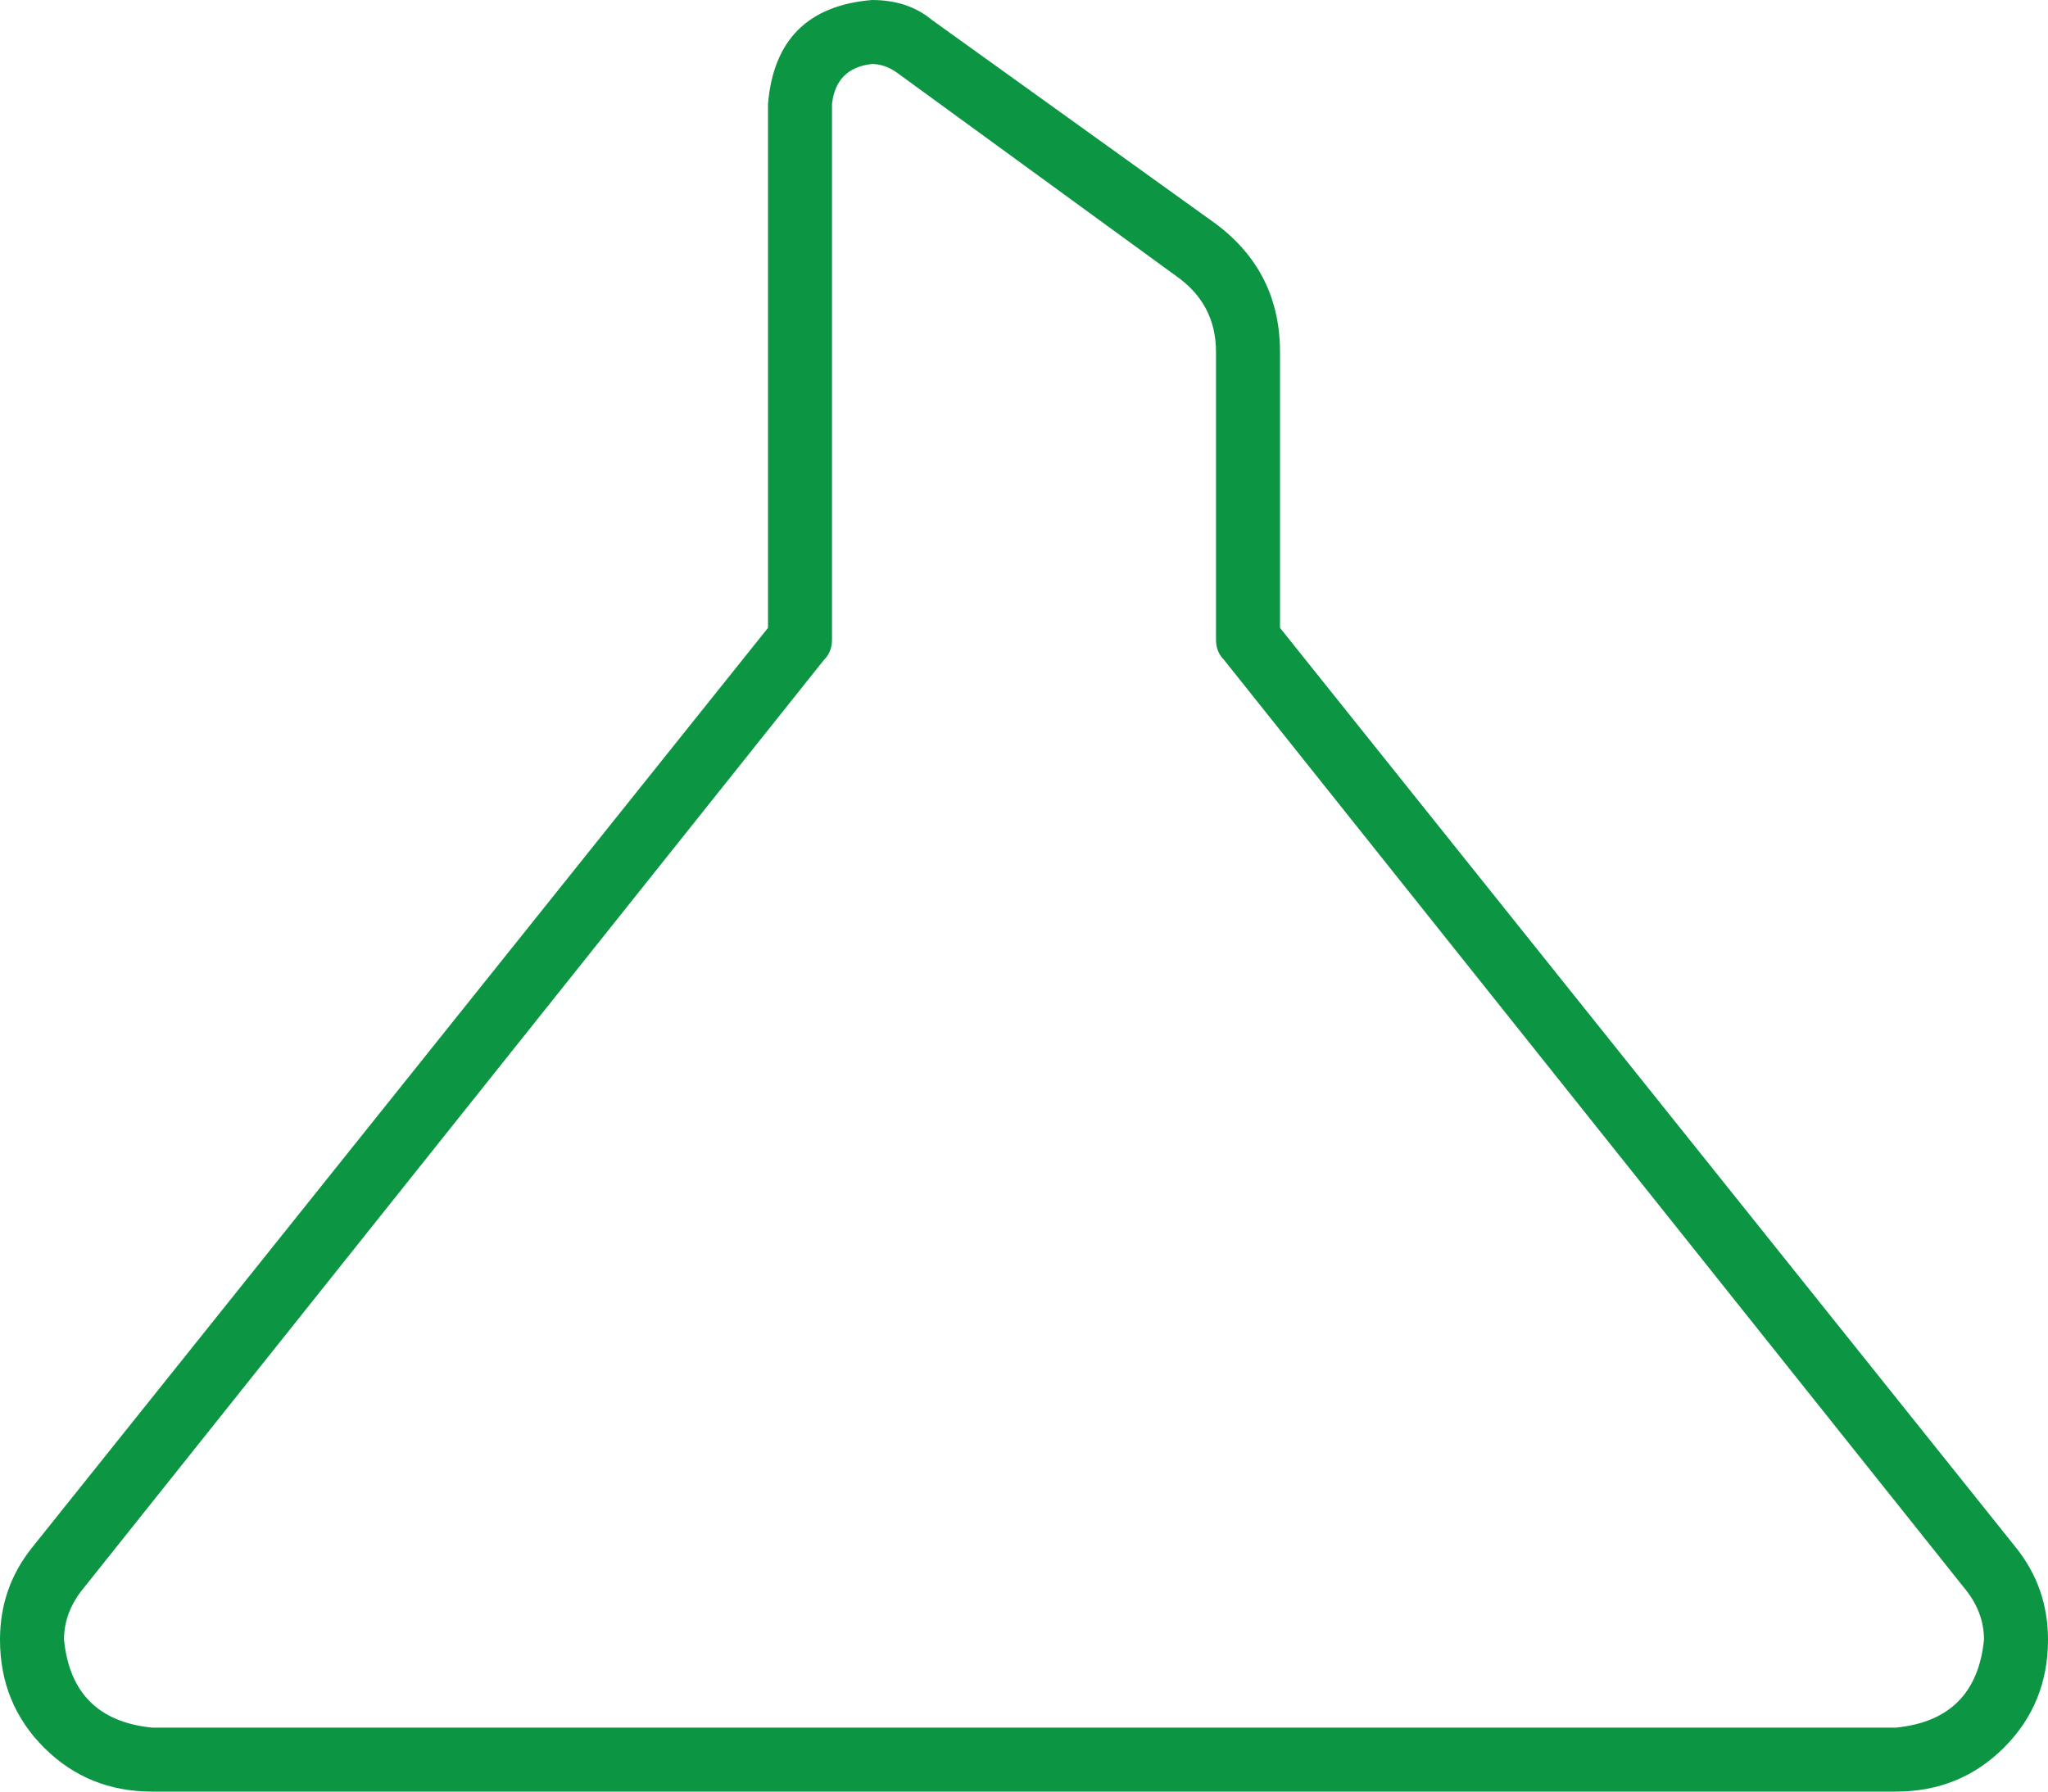 <?xml version="1.0" encoding="utf-8"?>
<svg xmlns="http://www.w3.org/2000/svg" fill="none" height="70" viewBox="0 0 80 70" width="80">
<path d="M80 64.062C80 65.729 79.427 67.135 78.281 68.281C77.135 69.427 75.729 70 74.062 70L5.938 70C4.271 70 2.865 69.427 1.719 68.281C0.573 67.135 0 65.729 0 64.062C0 62.708 0.417 61.51 1.25 60.469L30 24.531V4.062C30.208 1.562 31.562 0.208 34.062 0C35 0 35.781 0.26 36.406 0.781L47.5 8.75C49.167 10 50 11.667 50 13.75V24.531L78.75 60.469C79.583 61.51 80 62.708 80 64.062ZM74.062 67.5C76.146 67.292 77.292 66.146 77.5 64.062C77.5 63.333 77.24 62.656 76.719 62.031L47.812 25.781C47.604 25.573 47.5 25.312 47.5 25V13.75C47.5 12.5 46.979 11.51 45.938 10.781L35 2.812C34.688 2.604 34.375 2.5 34.062 2.5C33.125 2.604 32.604 3.125 32.5 4.062V25C32.5 25.312 32.396 25.573 32.188 25.781L3.281 62.031C2.76 62.656 2.5 63.333 2.5 64.062C2.708 66.146 3.854 67.292 5.938 67.5L74.062 67.5Z" fill="#0C9644"/>
</svg>